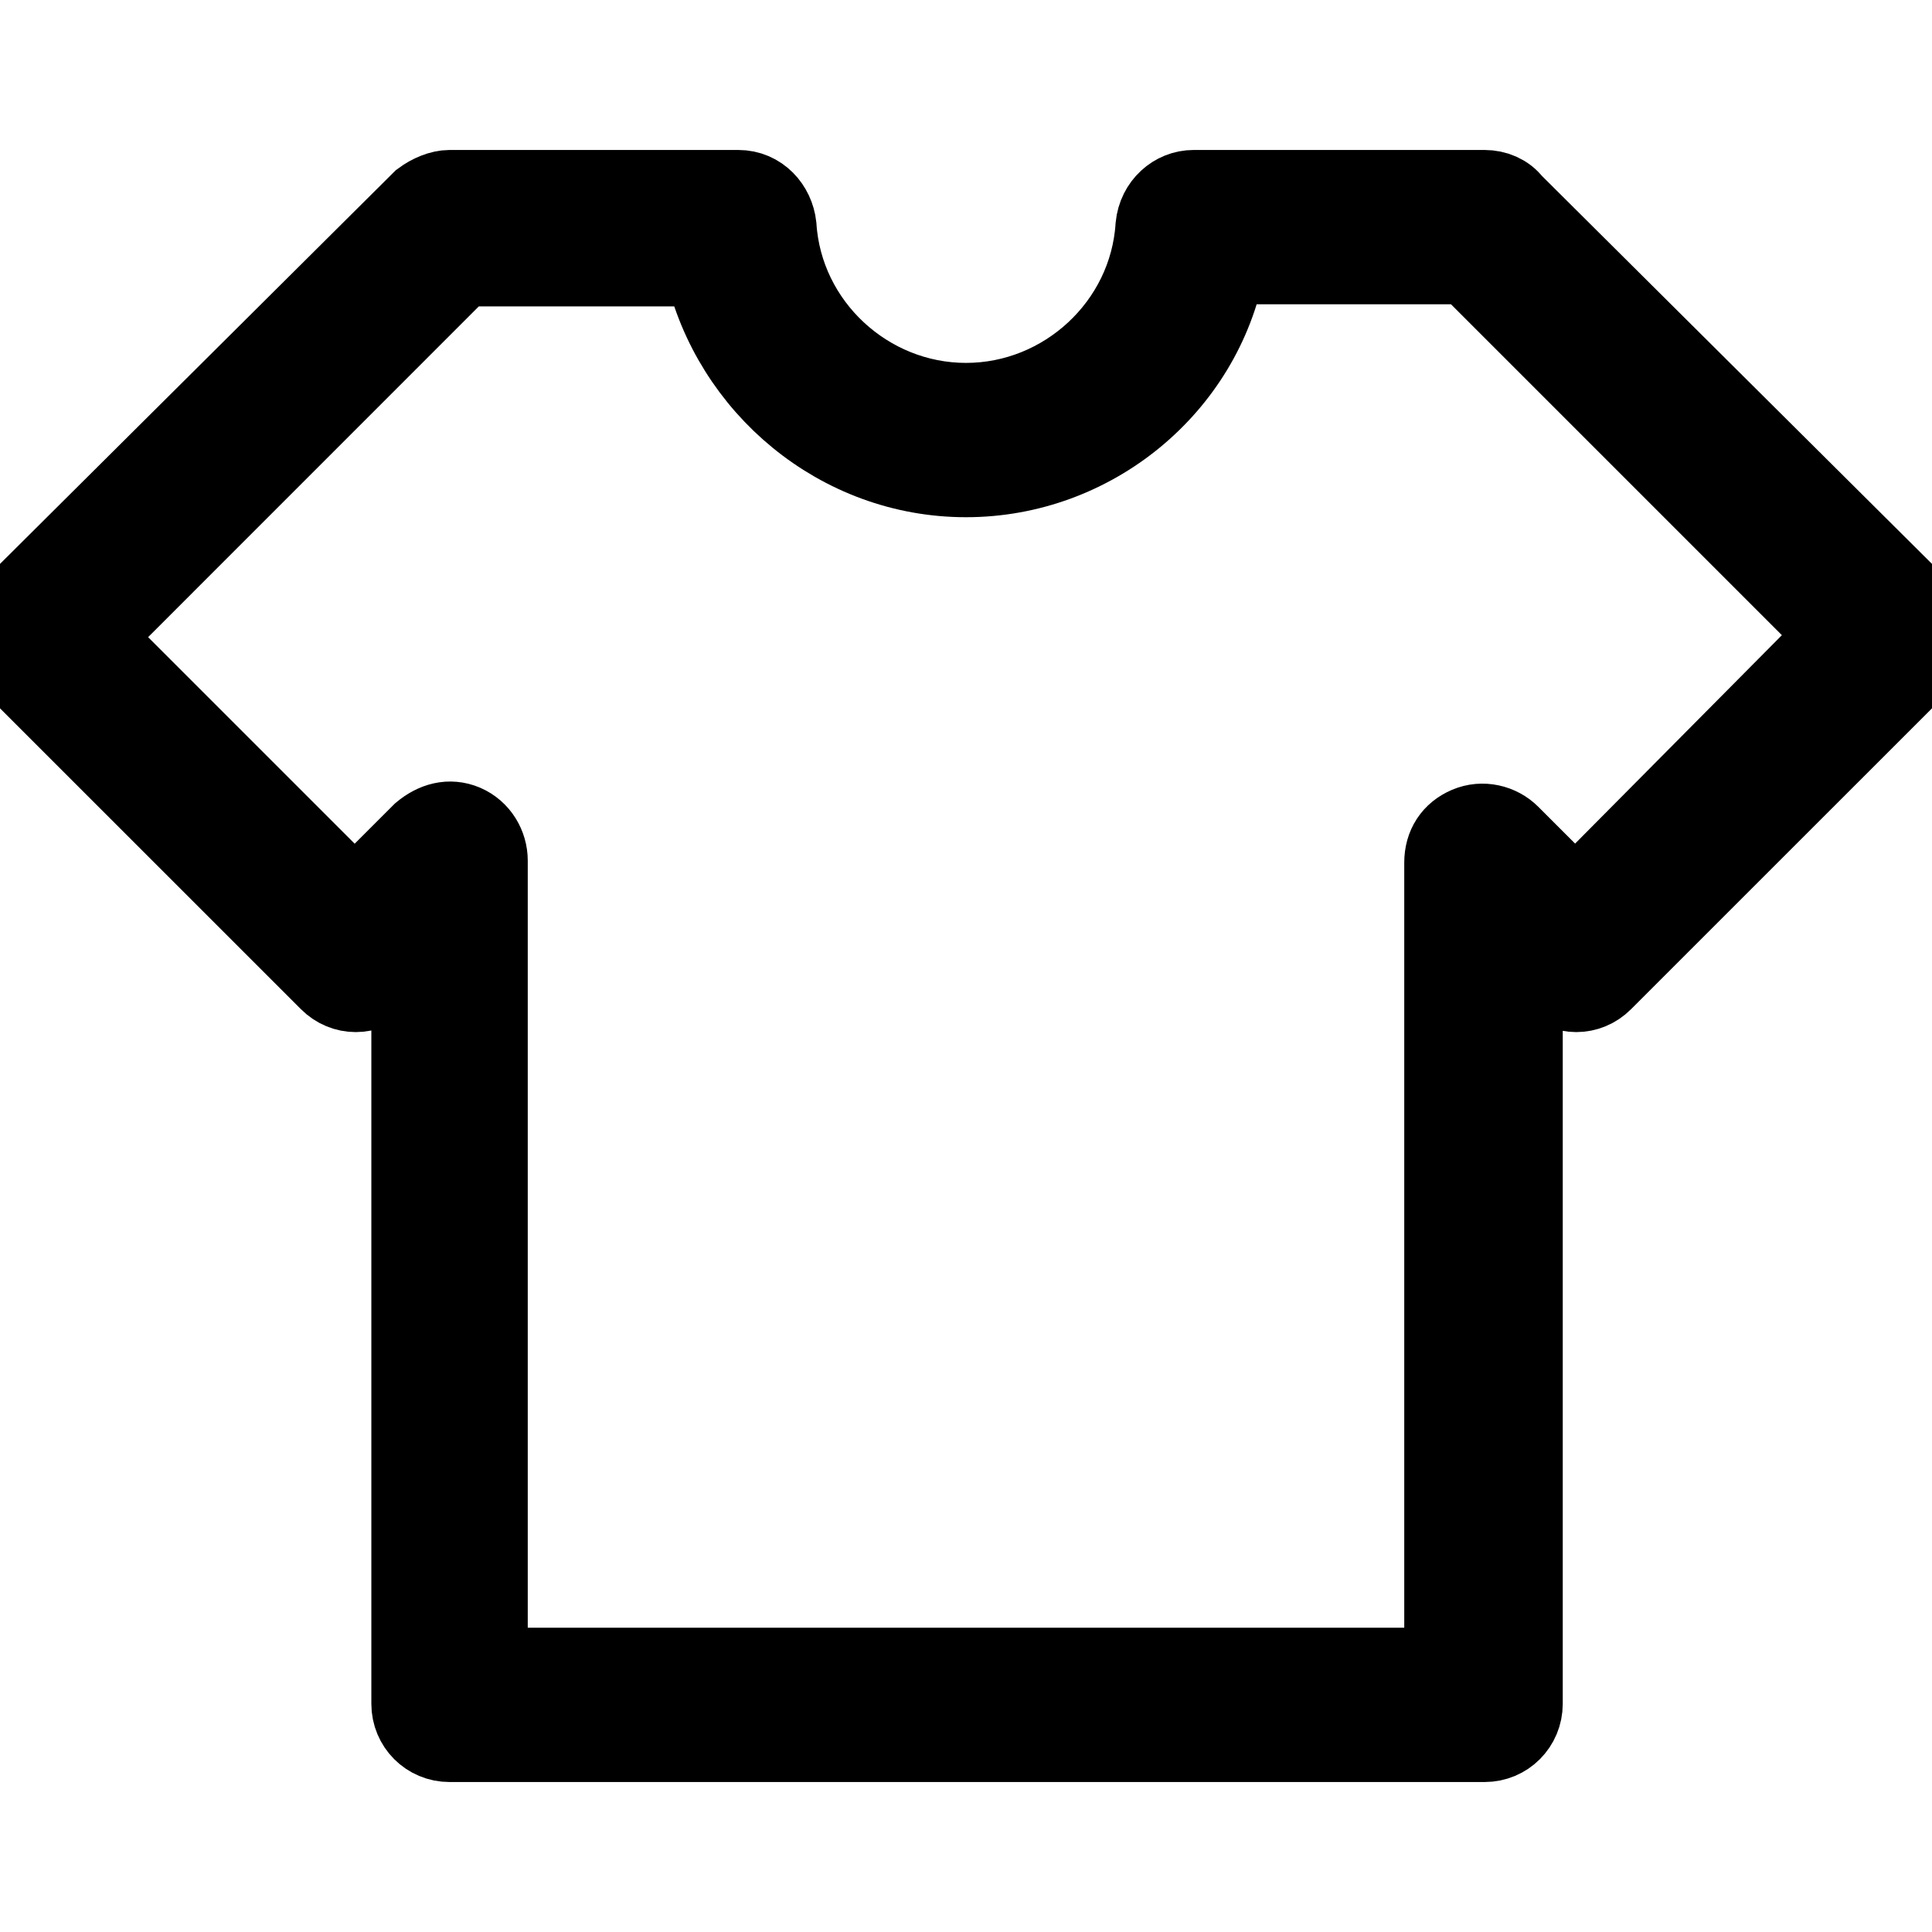 <svg xmlns="http://www.w3.org/2000/svg" fill="none" viewBox="0 0 24 24" height="24" width="24">
<g clip-path="url(#clip0_38_4953)">
<path stroke="black" fill="black" d="M23.863 7.574L18.782 2.52C18.704 2.416 18.573 2.363 18.442 2.363H14.828C14.592 2.363 14.383 2.547 14.357 2.809C14.278 4.039 13.231 5.008 12 5.008C10.769 5.008 9.722 4.039 9.643 2.809C9.617 2.573 9.434 2.363 9.172 2.363H5.584C5.48 2.363 5.349 2.416 5.244 2.494L0.137 7.574C-0.046 7.758 -0.046 8.046 0.137 8.229L4.092 12.183C4.275 12.367 4.563 12.367 4.746 12.183L5.113 11.817V21.165C5.113 21.427 5.322 21.637 5.584 21.637H18.442C18.704 21.637 18.913 21.427 18.913 21.165V11.843L19.254 12.183C19.437 12.367 19.725 12.367 19.908 12.183L23.863 8.229C24.046 8.046 24.046 7.758 23.863 7.574ZM19.568 11.188L18.756 10.376C18.625 10.245 18.416 10.193 18.232 10.272C18.049 10.35 17.944 10.507 17.944 10.717V20.72H6.056V10.691C6.056 10.507 5.951 10.324 5.768 10.245C5.584 10.167 5.401 10.219 5.244 10.35L4.406 11.188L1.133 7.915L5.741 3.306H8.753C9.093 4.799 10.429 5.925 12 5.925C13.571 5.925 14.933 4.799 15.221 3.28H18.232L22.841 7.889L19.568 11.188Z"></path>
</g>
<defs>
<clipPath id="clip0_38_4953">
<rect fill="white" height="24" width="24"></rect>
</clipPath>
</defs>
</svg>
